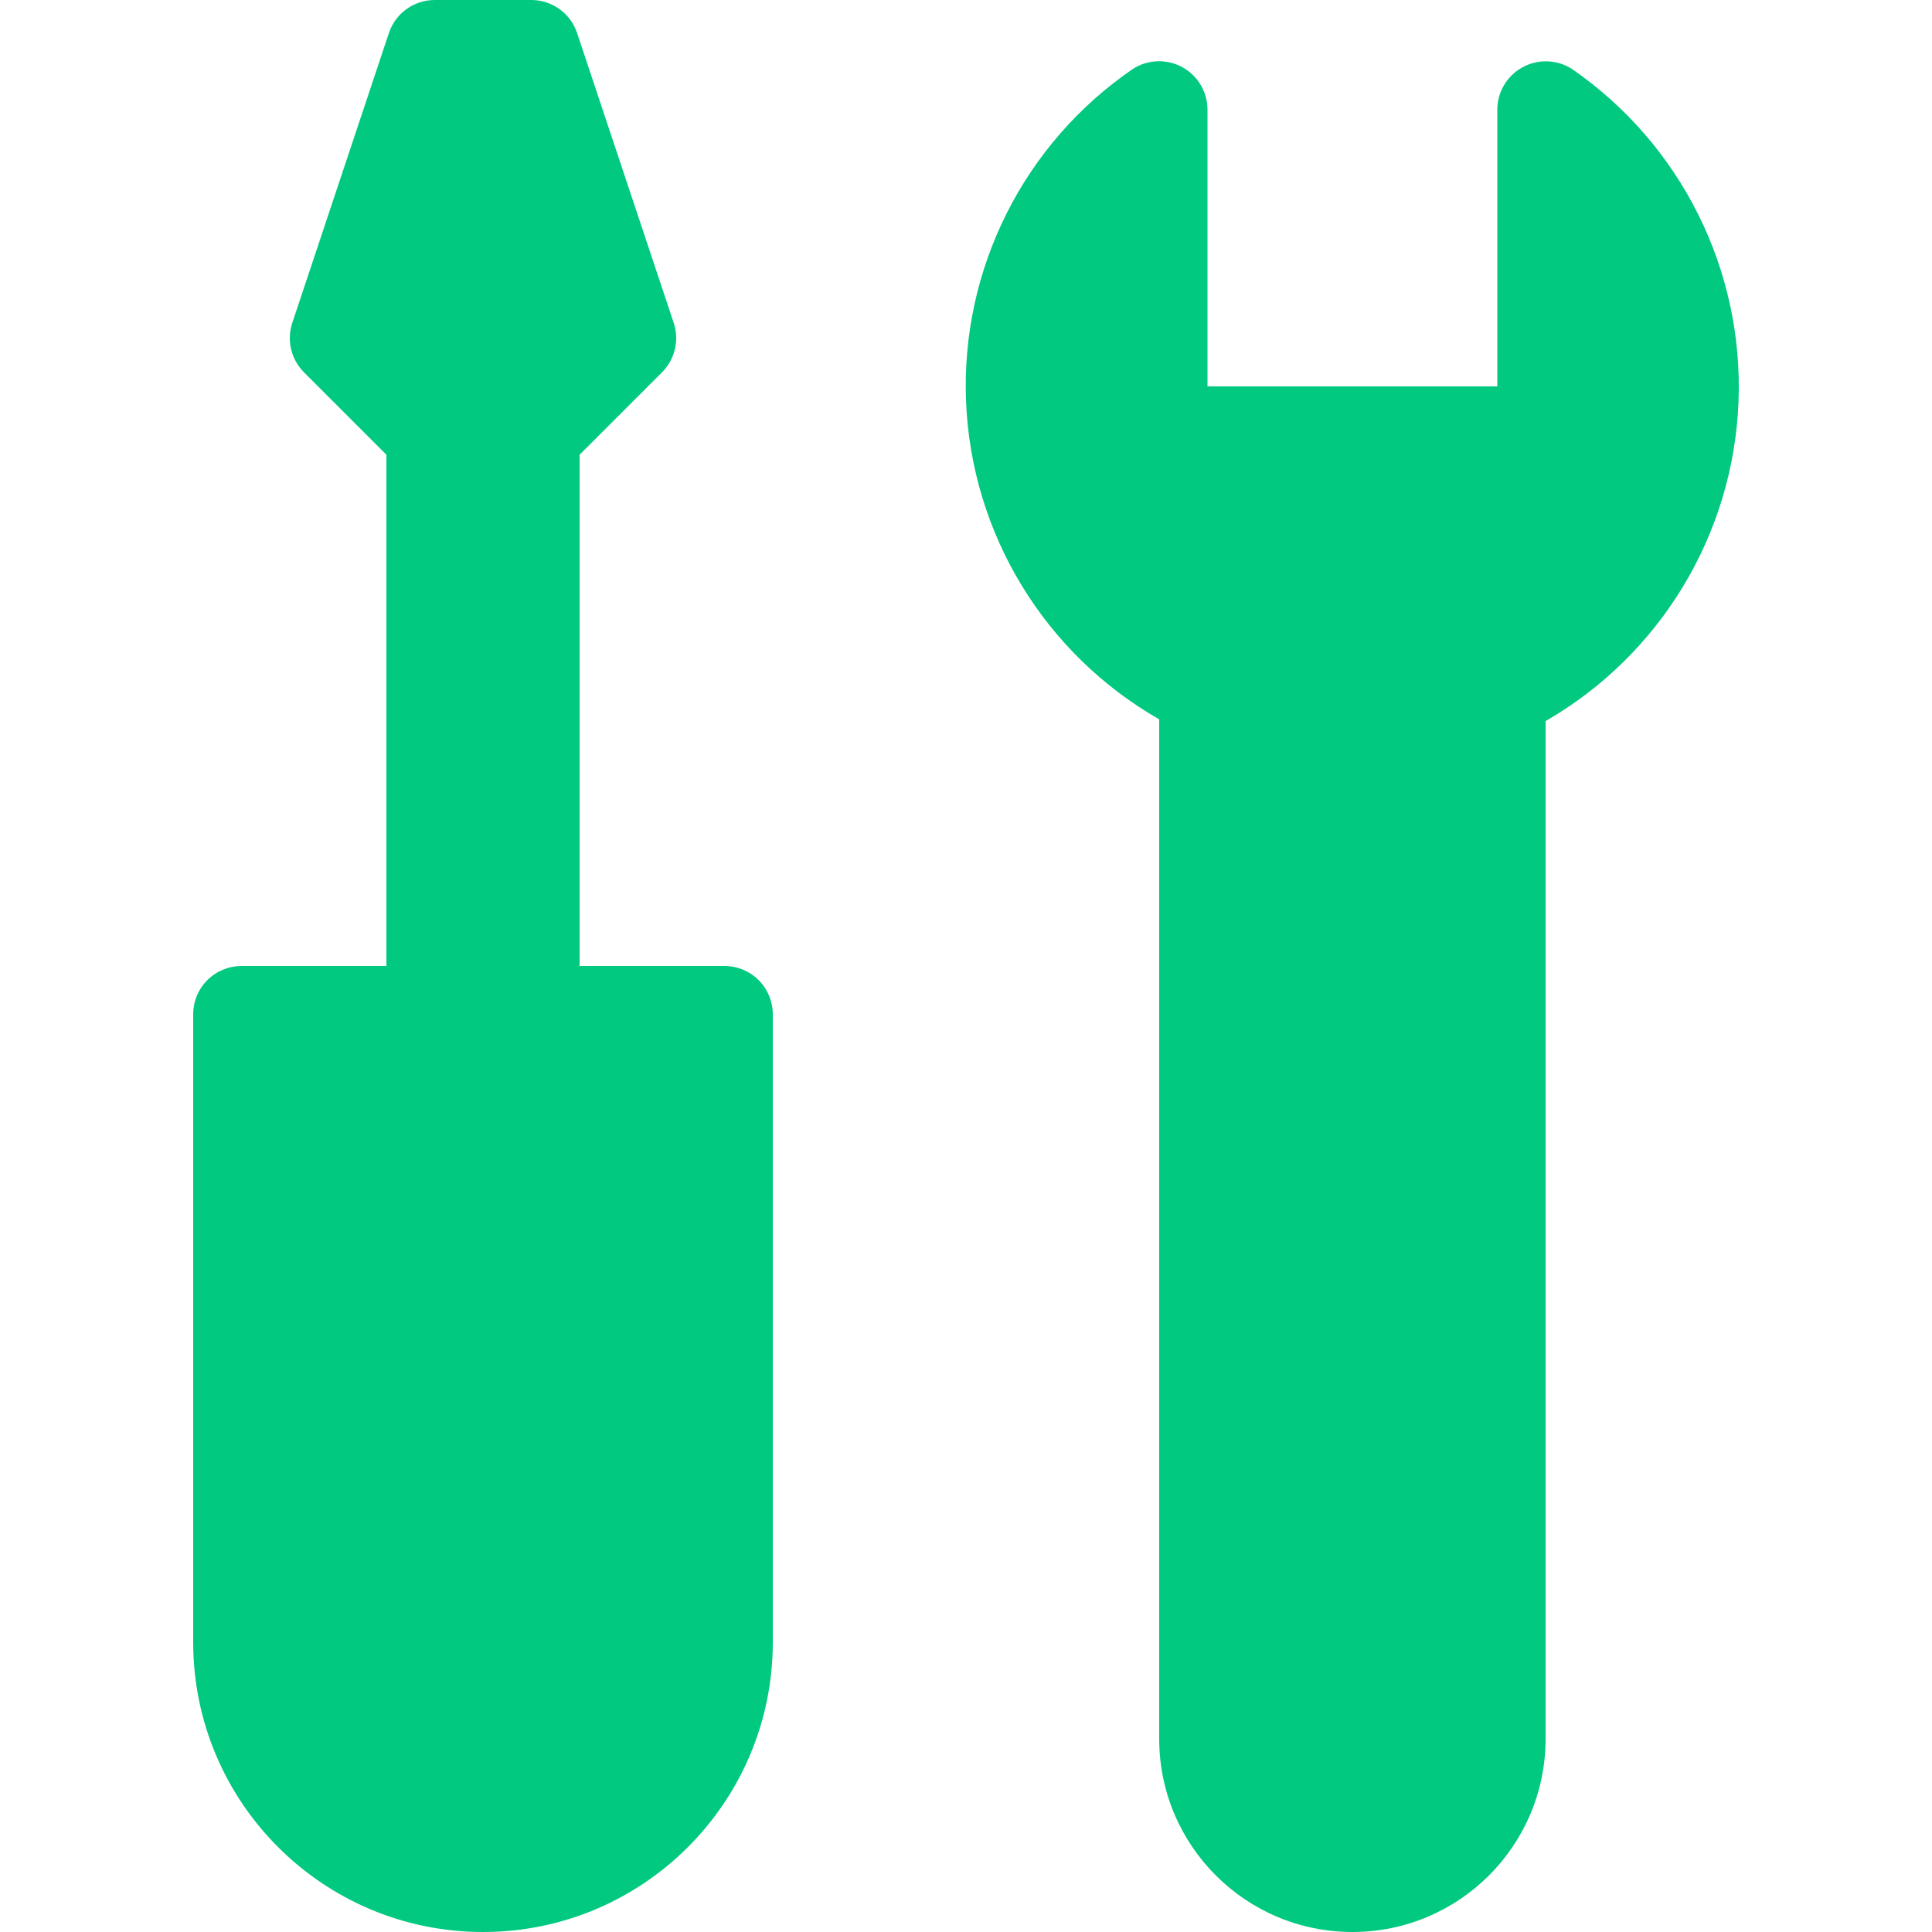 <svg width="44" height="44" viewBox="0 0 44 44" fill="none" xmlns="http://www.w3.org/2000/svg">
<g clip-path="url(#clip0_2074_1779)">
<path d="M16.5 22H13.2V10.356L15.078 8.478C15.372 8.183 15.475 7.747 15.343 7.352L13.143 0.752C12.993 0.303 12.573 0 12.1 0H9.9C9.427 0 9.006 0.303 8.857 0.752L6.657 7.352C6.525 7.747 6.628 8.183 6.922 8.478L8.8 10.356V22H5.5C5.208 22 4.928 22.116 4.722 22.322C4.515 22.528 4.4 22.808 4.4 23.1V37.4C4.4 41.045 7.355 44 11 44C14.645 44 17.6 41.045 17.6 37.4V23.1C17.6 22.808 17.484 22.528 17.278 22.322C17.072 22.116 16.792 22 16.5 22Z" fill="#01C980"/>
<path d="M35.798 1.569C35.457 1.352 35.023 1.339 34.669 1.535C34.315 1.731 34.096 2.106 34.1 2.511V8.8H27.5V2.51C27.504 2.105 27.287 1.731 26.933 1.534C26.58 1.337 26.148 1.35 25.806 1.566C23.318 3.266 21.88 6.128 22.001 9.139C22.122 12.149 23.784 14.886 26.4 16.382V39.6C26.4 42.03 28.37 44 30.8 44C33.23 44 35.2 42.03 35.2 39.6V16.422C37.813 14.915 39.472 12.174 39.593 9.16C39.714 6.147 38.282 3.281 35.798 1.569Z" fill="#01C980"/>
</g>
<defs>
<clipPath id="clip0_2074_1779">
<rect width="44" height="44" fill="white"/>
</clipPath>
</defs>
</svg>

